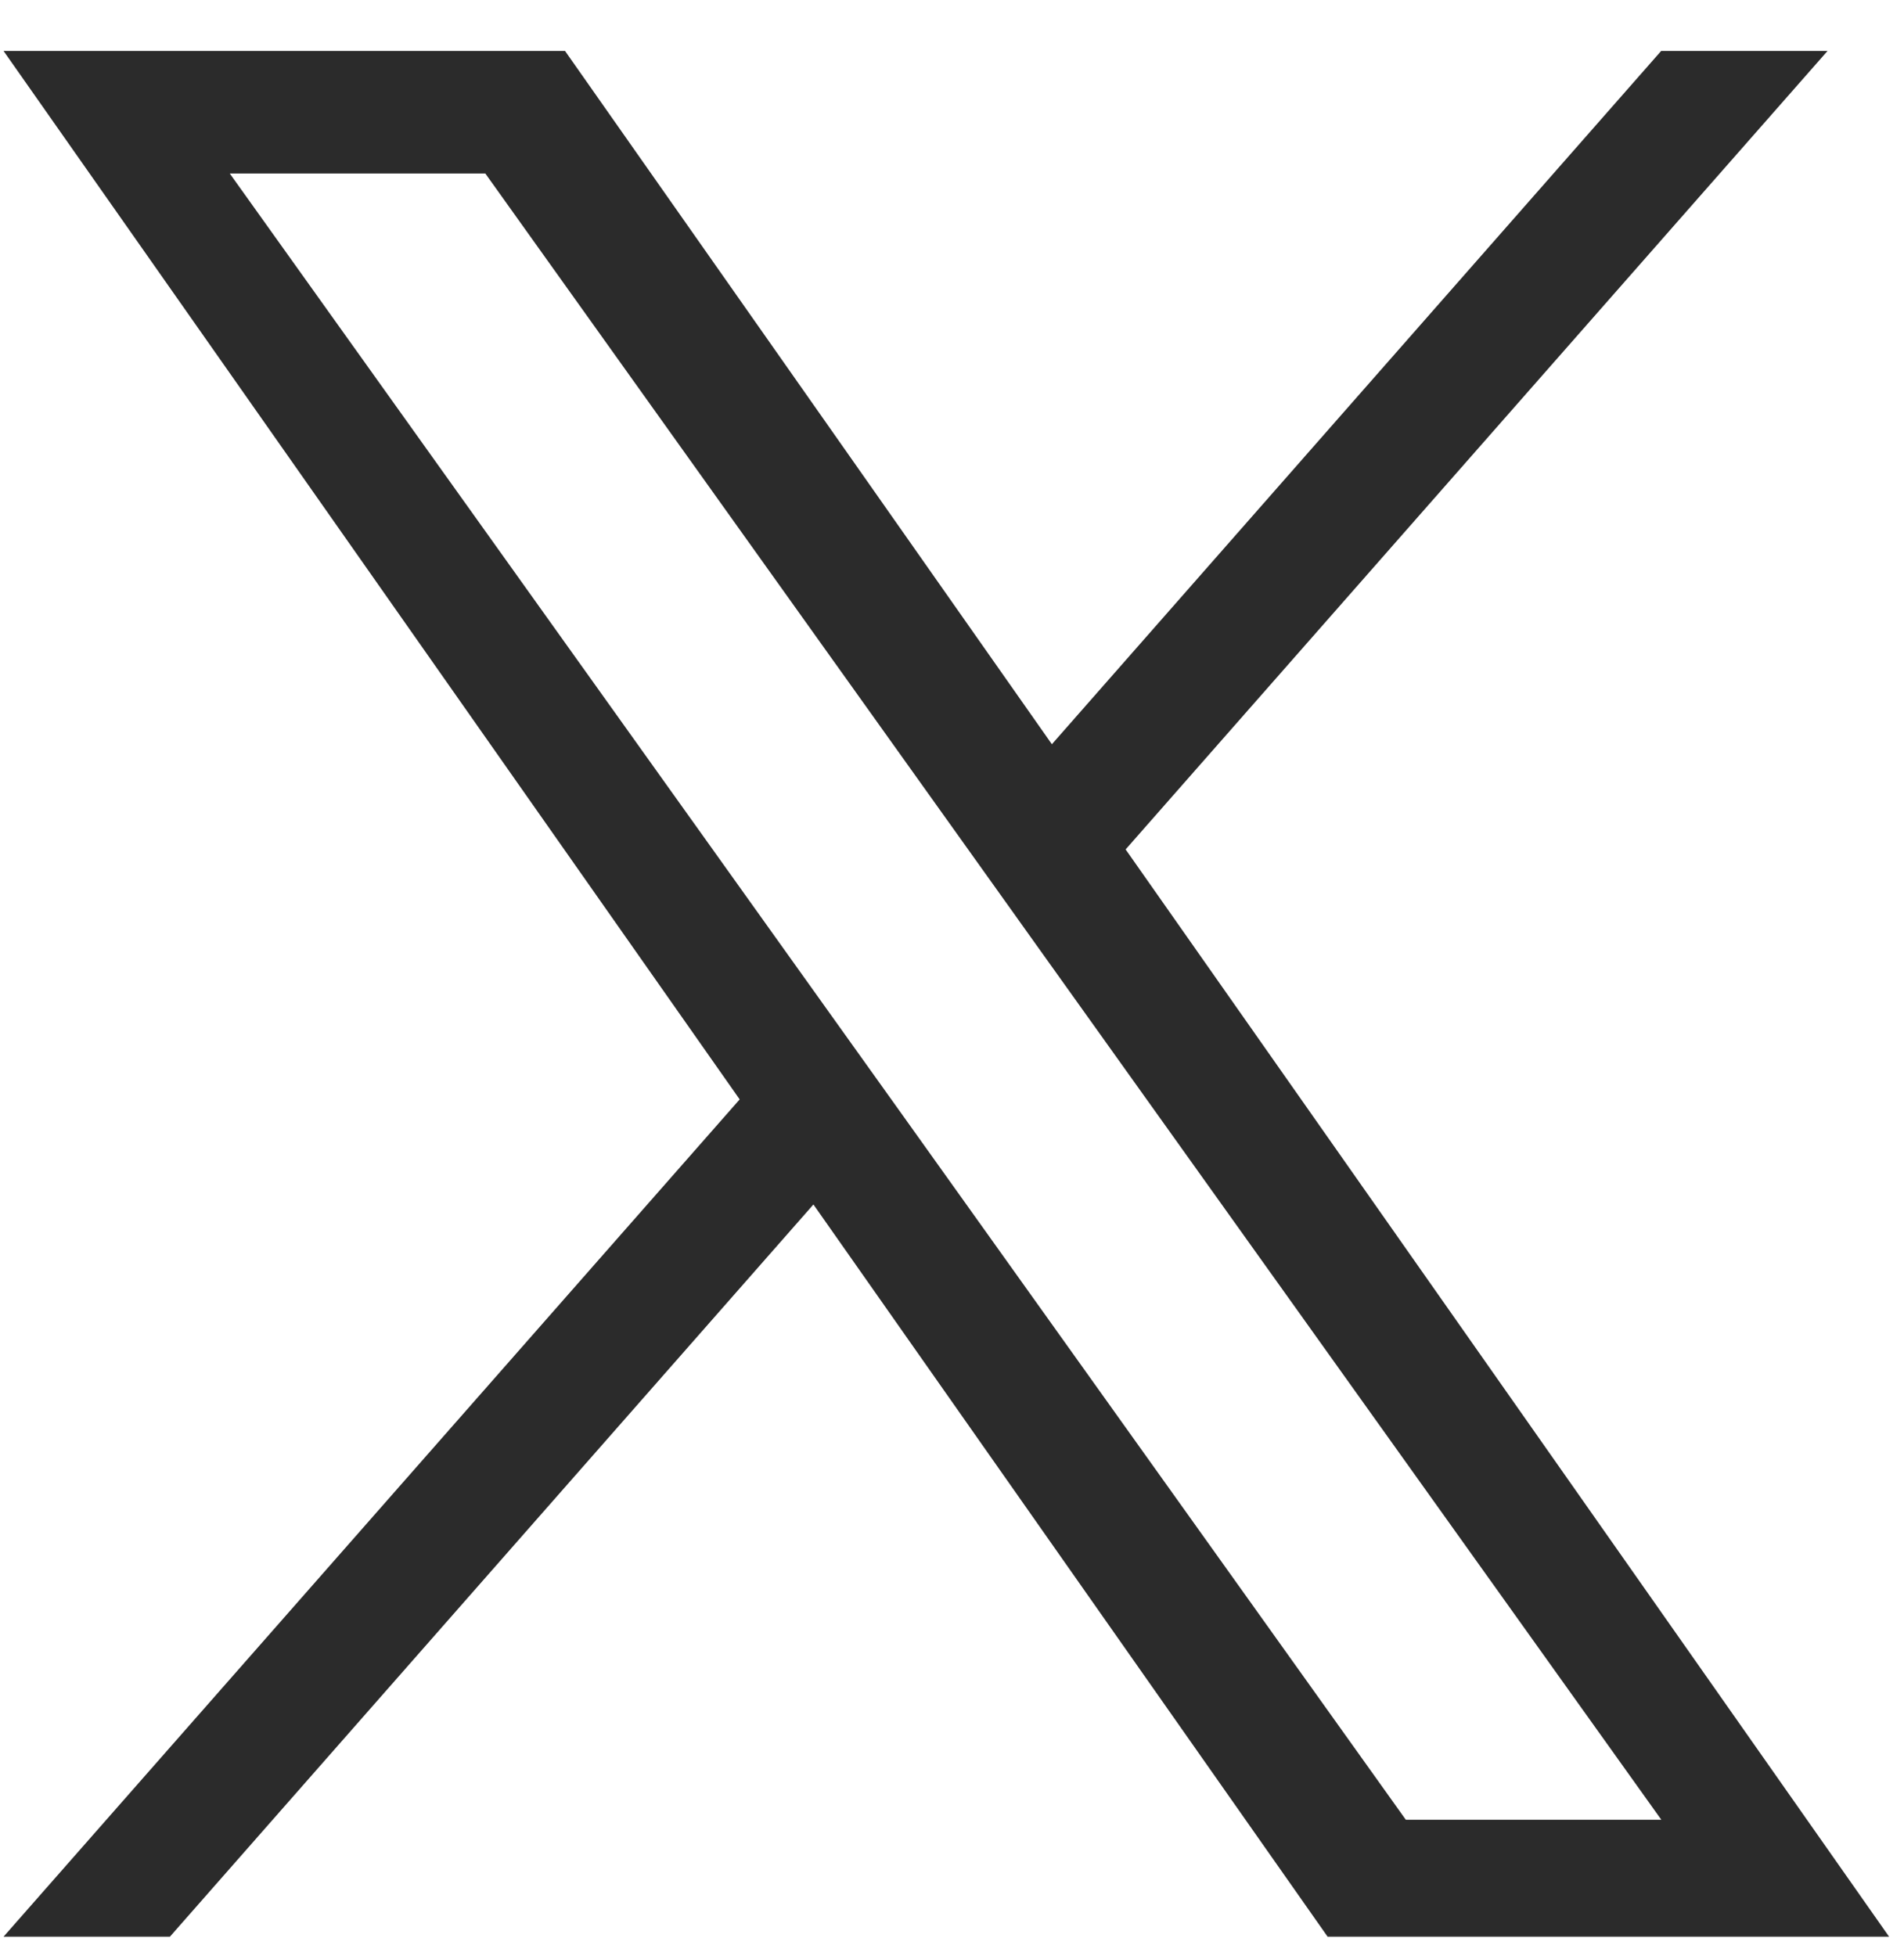 <svg width="37" height="38" viewBox="0 0 37 38" fill="none" xmlns="http://www.w3.org/2000/svg">
<g clip-path="url(#clip0_2361_4807)">
<g clip-path="url(#clip1_2361_4807)">
<path d="M21.874 16.505L35.514 0.99H32.281L20.441 14.461L10.98 0.99H0.069L14.374 21.362L0.069 37.631H3.302L15.807 23.404L25.799 37.631H36.71L21.874 16.505ZM17.448 21.54L15.998 19.512L4.465 3.371H9.431L18.736 16.397L20.185 18.426L32.284 35.359H27.319L17.448 21.54Z" fill="#2B2B2B"/>
</g>
</g>
<defs>
<clipPath id="clip0_2361_4807">
<rect width="36.641" height="36.641" fill="white" transform="translate(0.069 0.99)"/>
</clipPath>
<clipPath id="clip1_2361_4807">
<rect width="36.641" height="36.641" fill="white" transform="translate(0.069 0.99)"/>
</clipPath>
</defs>
</svg>
